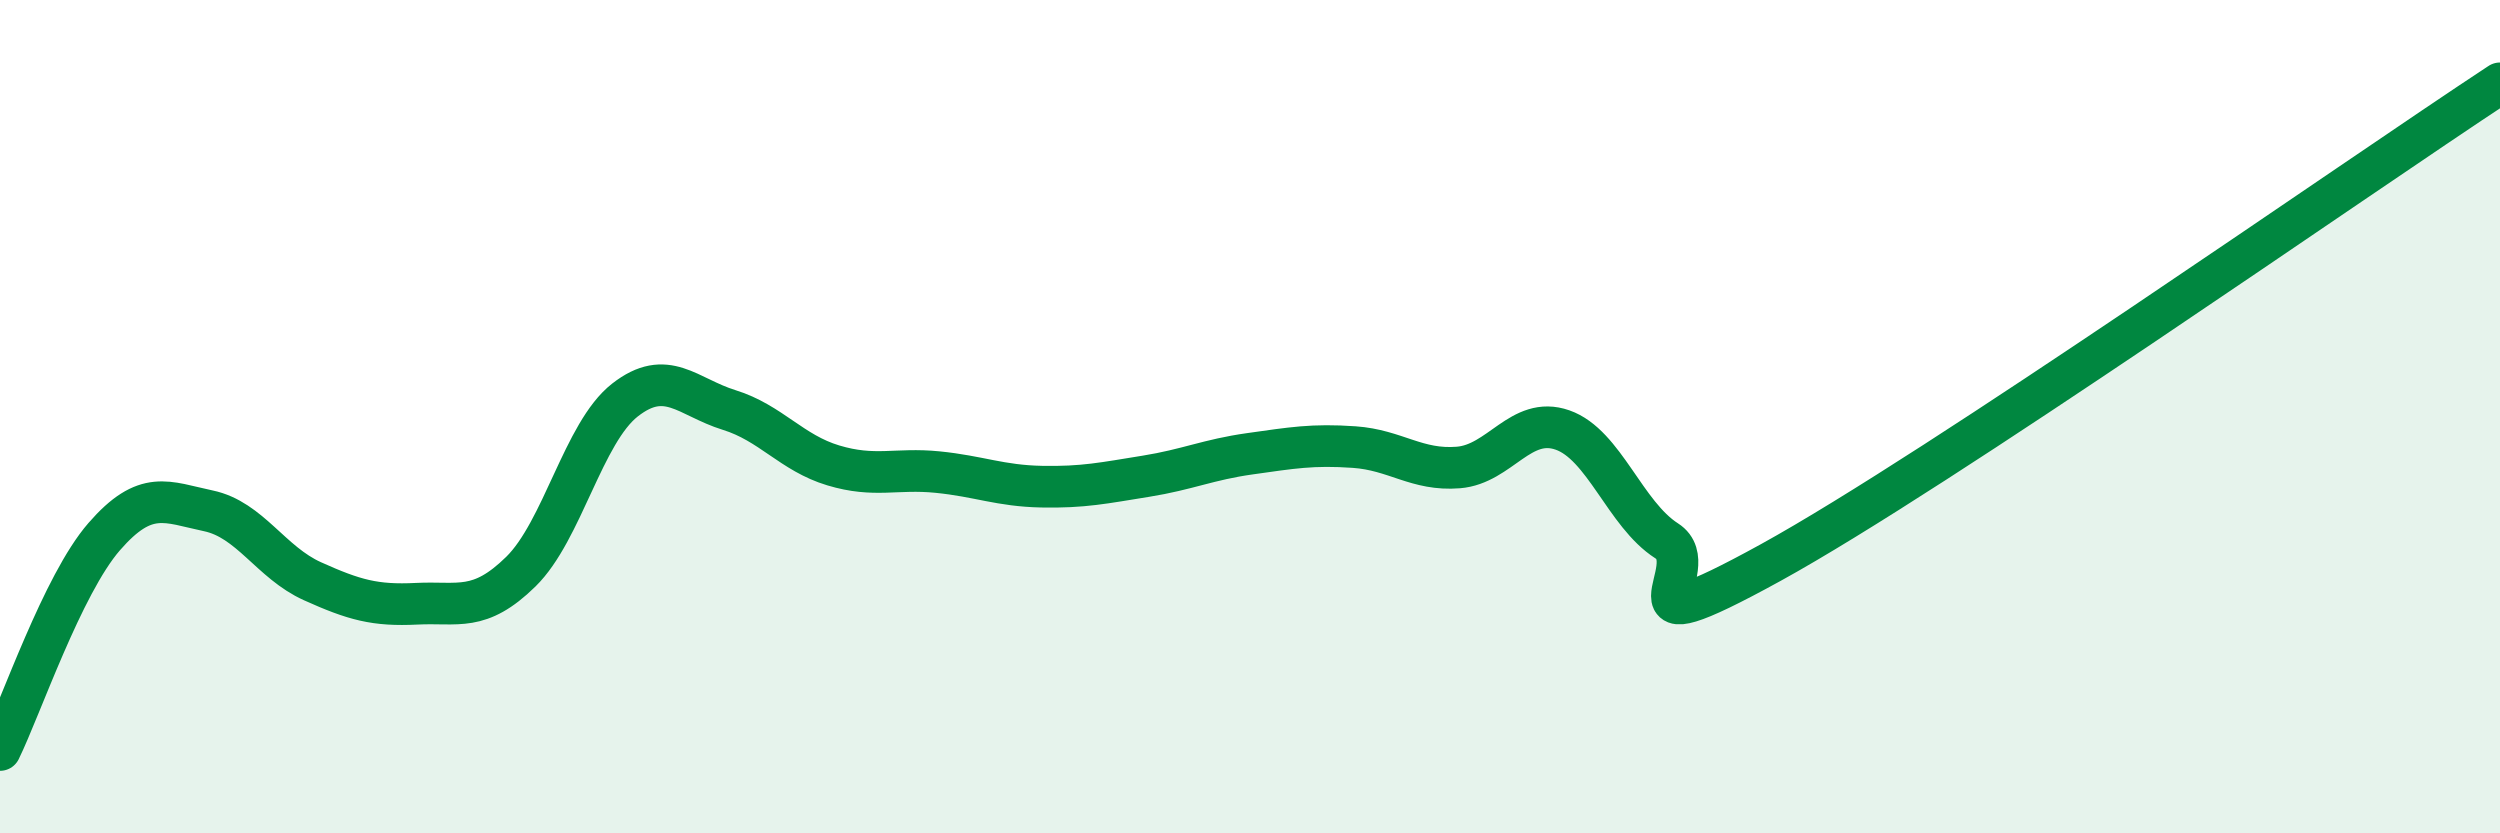 
    <svg width="60" height="20" viewBox="0 0 60 20" xmlns="http://www.w3.org/2000/svg">
      <path
        d="M 0,18 C 0.5,16.98 1.5,14.03 2.5,12.88 C 3.5,11.73 4,12.05 5,12.26 C 6,12.47 6.5,13.5 7.5,13.95 C 8.5,14.4 9,14.54 10,14.49 C 11,14.44 11.5,14.7 12.5,13.72 C 13.5,12.74 14,10.38 15,9.6 C 16,8.82 16.5,9.53 17.5,9.84 C 18.5,10.15 19,10.87 20,11.17 C 21,11.47 21.5,11.23 22.5,11.33 C 23.5,11.43 24,11.66 25,11.68 C 26,11.7 26.5,11.59 27.5,11.43 C 28.5,11.27 29,11.03 30,10.89 C 31,10.75 31.5,10.66 32.5,10.73 C 33.5,10.8 34,11.3 35,11.22 C 36,11.14 36.5,9.97 37.5,10.32 C 38.5,10.67 39,12.34 40,12.98 C 41,13.62 38.5,15.7 42.5,13.5 C 46.5,11.3 56.5,4.3 60,2L60 20L0 20Z"
        fill="#008740"
        opacity="0.1"
        stroke-linecap="round"
        stroke-linejoin="round"
      />
      <path
        d="M 0,18 C 0.5,16.98 1.5,14.03 2.5,12.88 C 3.5,11.73 4,12.05 5,12.26 C 6,12.47 6.5,13.5 7.5,13.95 C 8.5,14.4 9,14.54 10,14.49 C 11,14.44 11.5,14.7 12.5,13.72 C 13.5,12.74 14,10.38 15,9.6 C 16,8.82 16.5,9.53 17.5,9.84 C 18.5,10.15 19,10.87 20,11.17 C 21,11.47 21.5,11.23 22.5,11.33 C 23.5,11.43 24,11.66 25,11.68 C 26,11.7 26.5,11.59 27.5,11.43 C 28.5,11.27 29,11.03 30,10.89 C 31,10.75 31.5,10.66 32.5,10.73 C 33.5,10.8 34,11.3 35,11.22 C 36,11.14 36.5,9.97 37.5,10.32 C 38.5,10.67 39,12.34 40,12.98 C 41,13.62 38.5,15.7 42.5,13.5 C 46.5,11.3 56.5,4.3 60,2"
        stroke="#008740"
        stroke-width="1"
        fill="none"
        stroke-linecap="round"
        stroke-linejoin="round"
      />
    </svg>
  